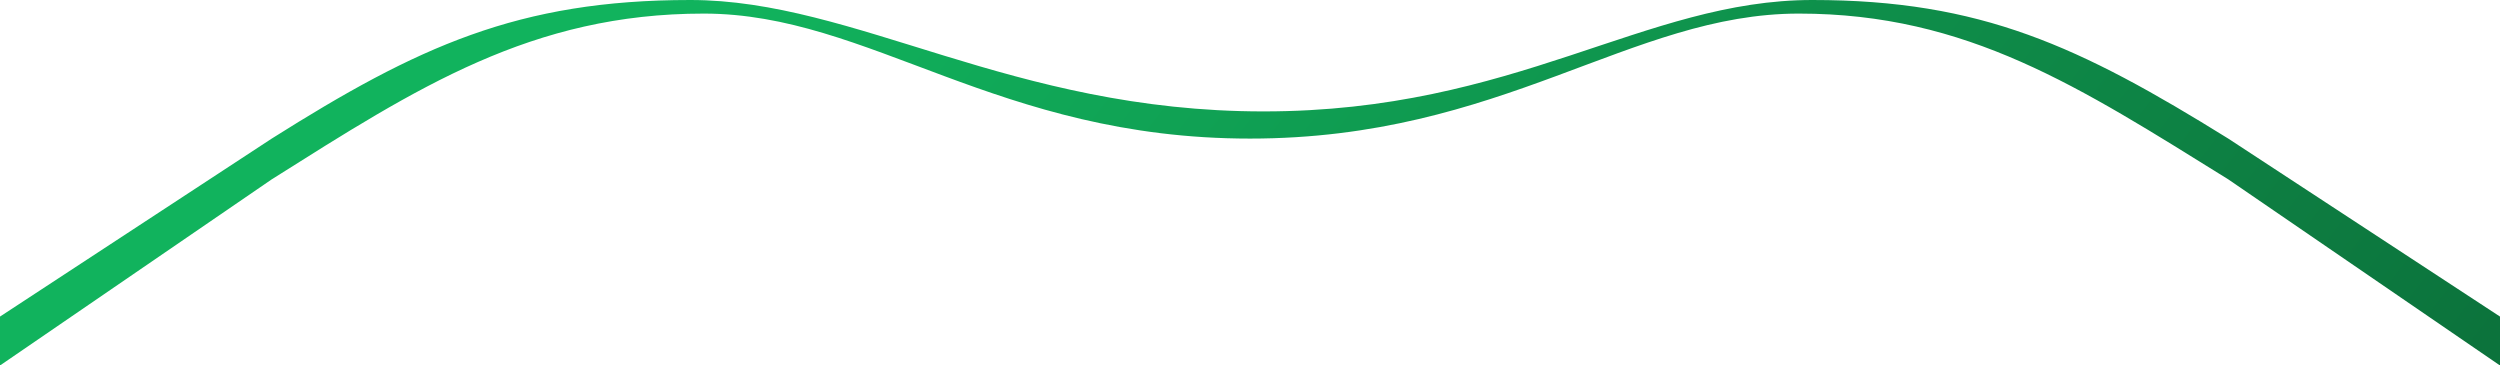 <?xml version="1.0" encoding="UTF-8"?> <svg xmlns="http://www.w3.org/2000/svg" width="1840" height="269" viewBox="0 0 1840 269" fill="none"><path d="M200 102C307.184 34.428 381.294 0.001 508 0C630 -0.001 744 82.002 930 82C1116 81.998 1210 -0.003 1334 0C1458 0.003 1530.46 33.989 1640 102L1840 233V269L1640 132C1530.46 63.988 1448 10.003 1324 10C1200 9.997 1106 101.998 920 102C734 102.002 640 9.999 518 10C391.294 10.001 307.184 64.428 200 132L0 269V233L200 102Z" fill="url(#paint0_linear_782_684)"></path><defs><linearGradient id="paint0_linear_782_684" x1="528.222" y1="7.472" x2="1461.14" y2="728.422" gradientUnits="userSpaceOnUse"><stop stop-color="#11B35D"></stop><stop offset="1" stop-color="#0C733C"></stop></linearGradient></defs></svg> 